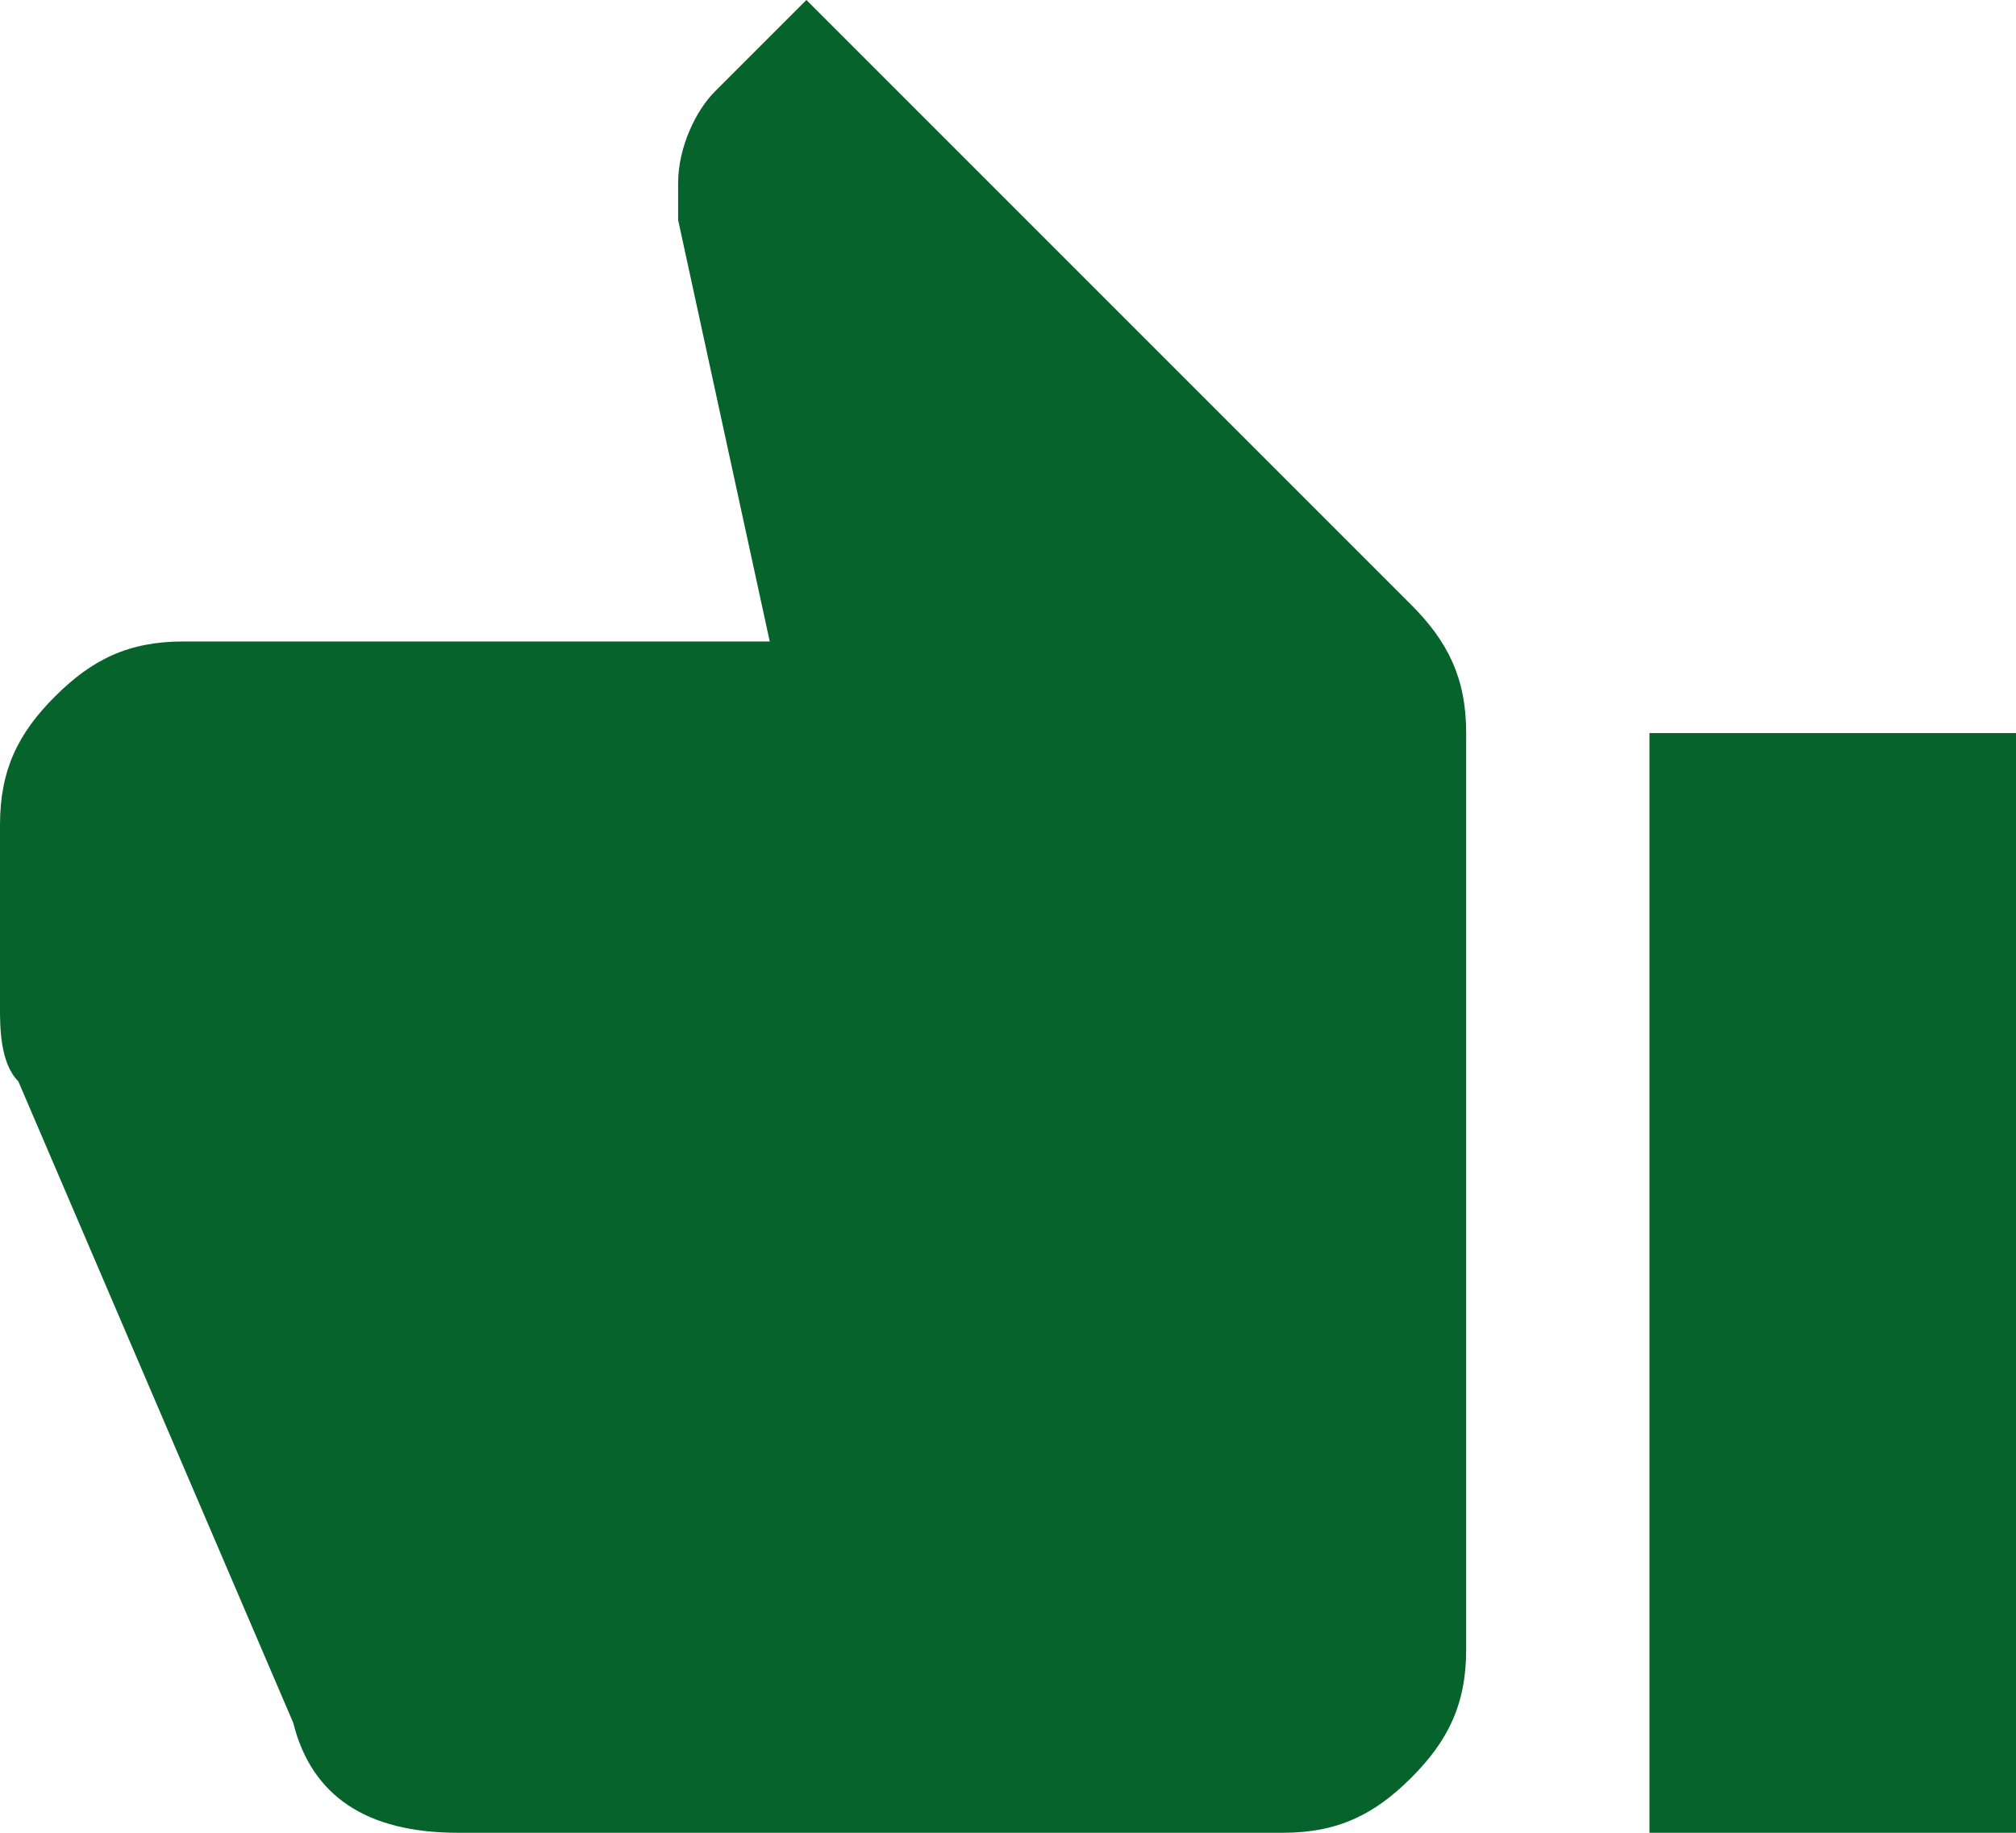 <?xml version="1.0" encoding="UTF-8"?> <!-- Generator: Adobe Illustrator 22.1.0, SVG Export Plug-In . SVG Version: 6.00 Build 0) --> <svg xmlns="http://www.w3.org/2000/svg" xmlns:xlink="http://www.w3.org/1999/xlink" id="Layer_1" x="0px" y="0px" viewBox="0 0 11 10" style="enable-background:new 0 0 11 10;" xml:space="preserve"> <style type="text/css"> .st0{enable-background:new ;} .st1{fill:#05632B;} </style> <g class="st0"> <path class="st1" d="M9,10V4h2v6H9z M0.3,3.8C0.5,3.6,0.7,3.5,1,3.5h3.2L3.7,1.2l0-0.2c0-0.2,0.1-0.4,0.2-0.5L4.4,0l3.3,3.3 C7.9,3.5,8,3.7,8,4v5c0,0.3-0.1,0.5-0.3,0.7S7.3,10,7,10H2.5C2,10,1.7,9.8,1.6,9.4L0.1,5.9C0,5.8,0,5.6,0,5.5l0-1l0,0 C0,4.2,0.1,4,0.3,3.8z"></path> </g> </svg> 